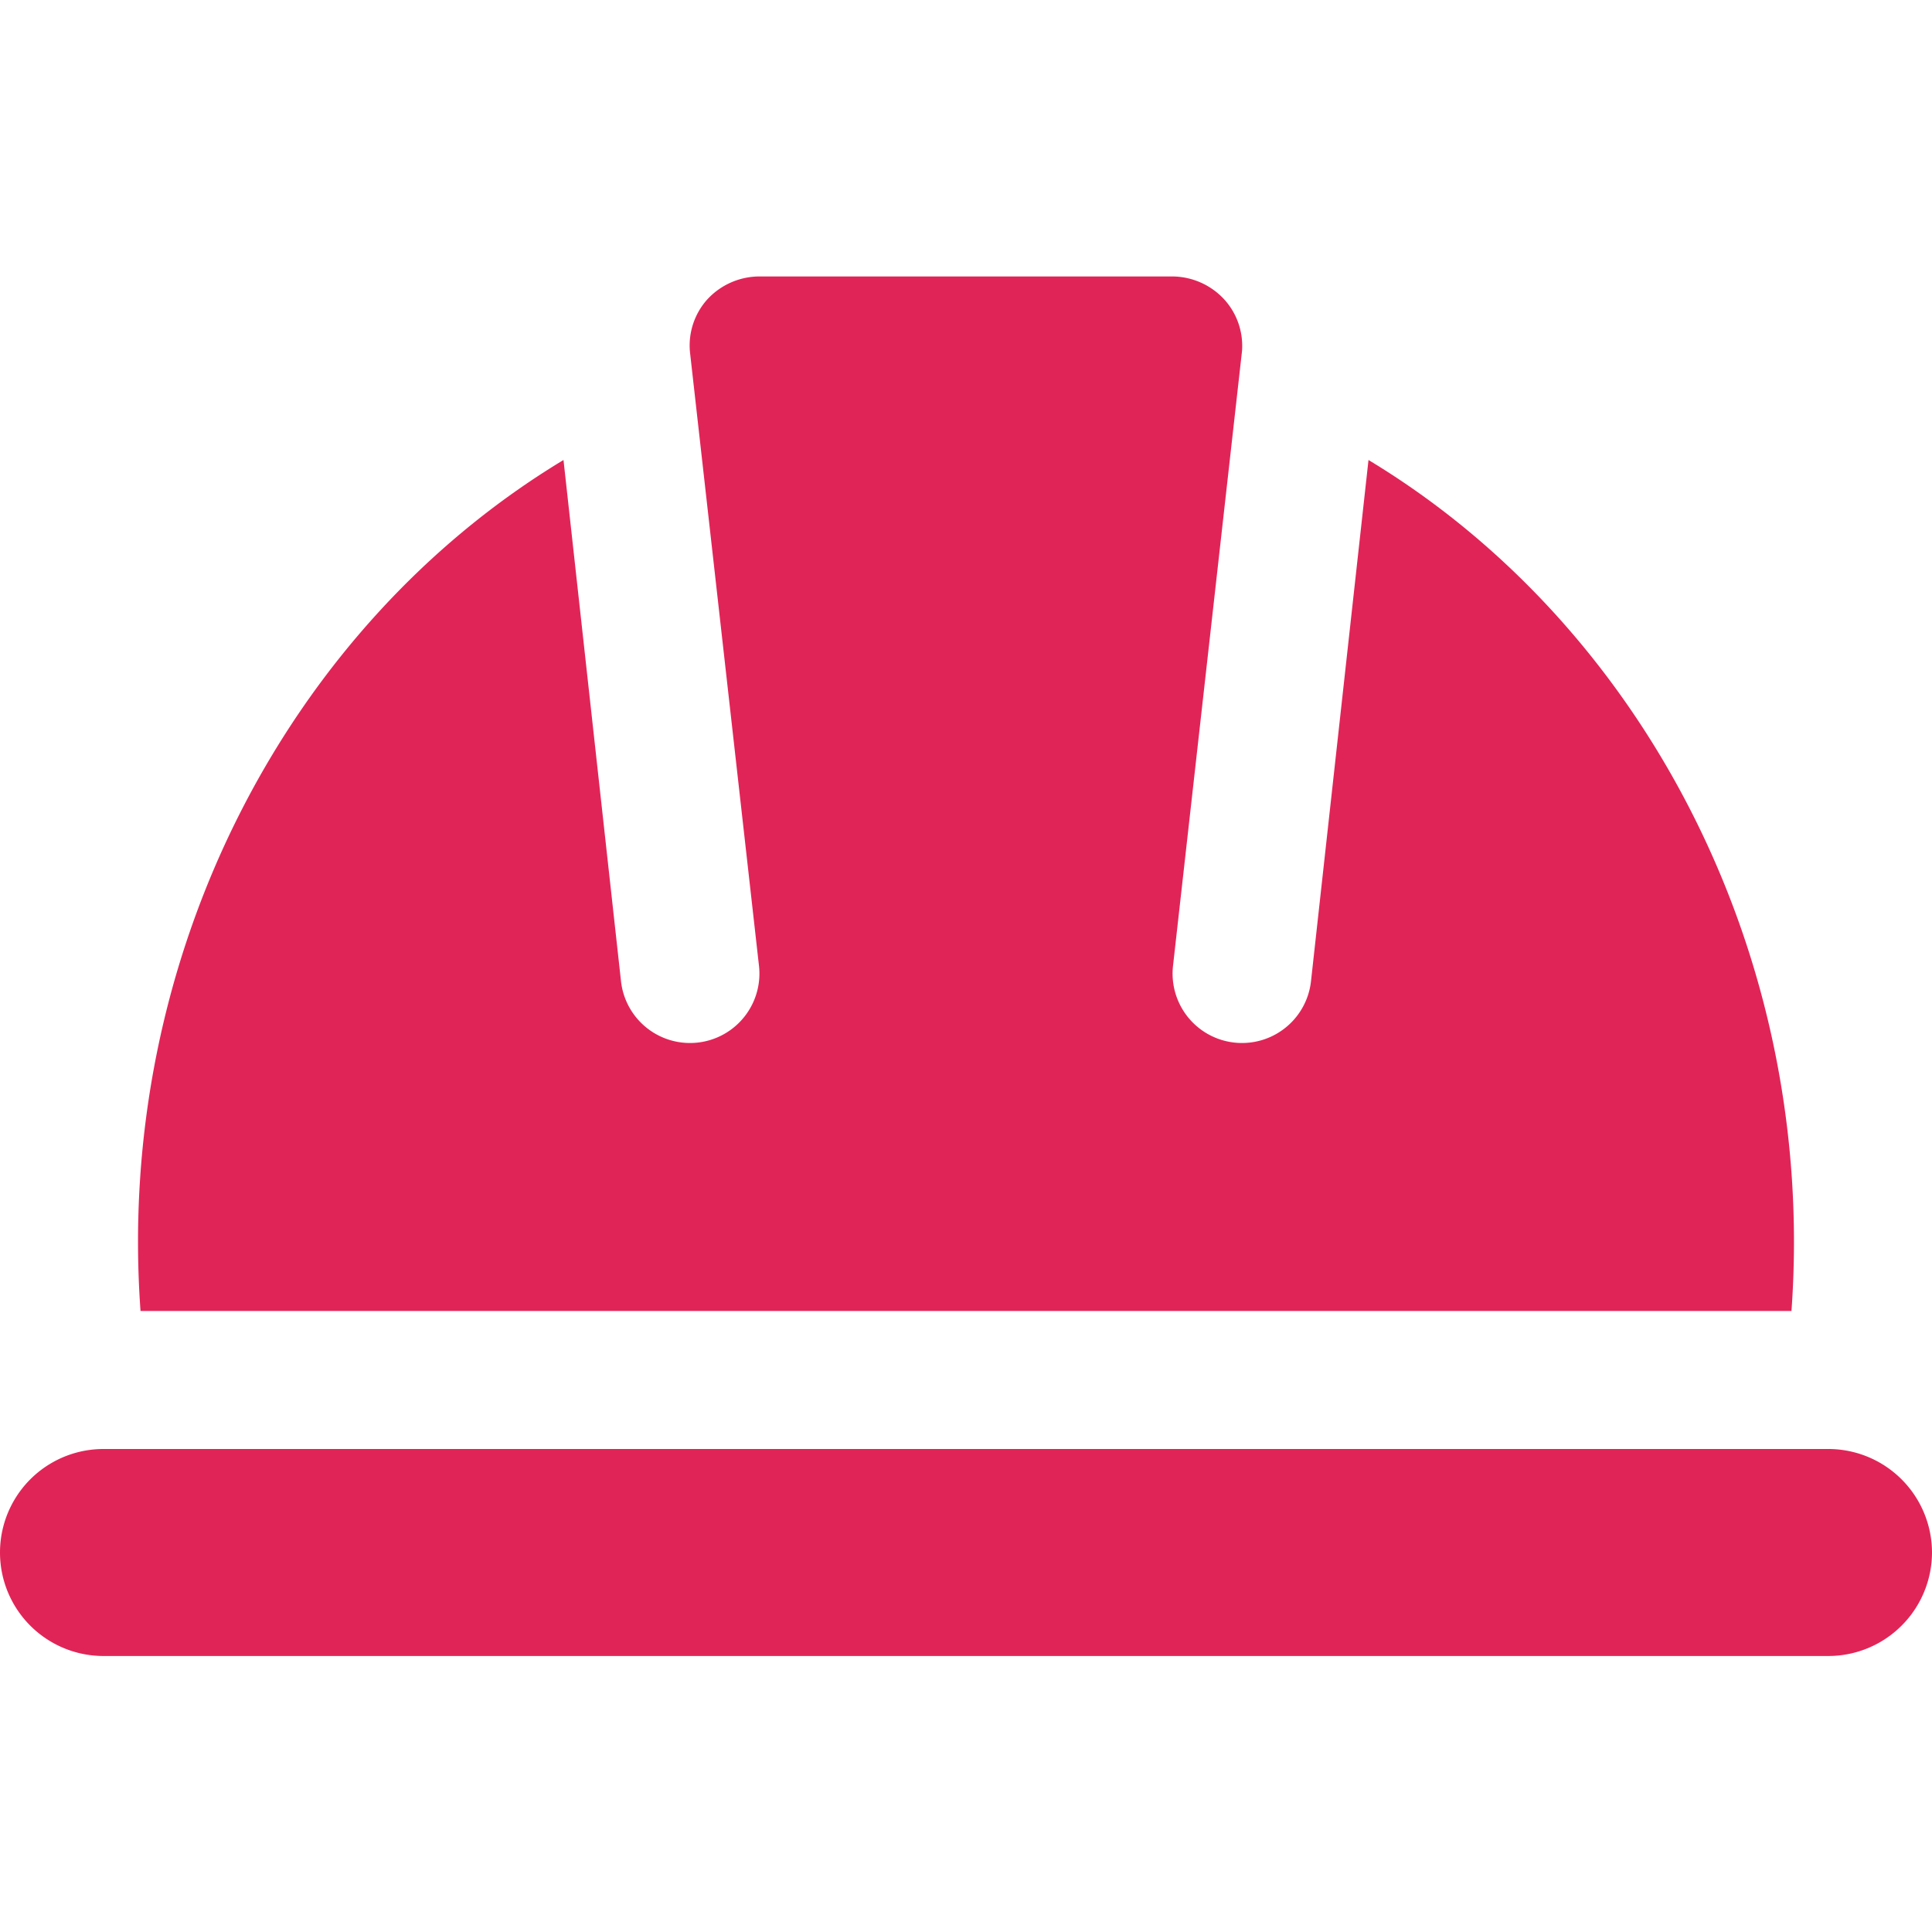 <svg xmlns="http://www.w3.org/2000/svg" height="30" width="30" id="icon-mine" viewBox="0 0 84 60"><path d="M77.89 45H6.11C5 29.65 12.47 15.26 24.5 8L27 30.66a3.018 3.018 0 1 0 6-.66L30 3.32a3 3 0 0 1 .75-2.3 3.09 3.09 0 0 1 2.31-1h17.86a3.09 3.09 0 0 1 2.31 1A3 3 0 0 1 54 3.27L51 30a3.018 3.018 0 1 0 6 .66L59.5 8C71.53 15.26 79 29.65 77.89 45zM84 55.5a4.51 4.51 0 0 1-4.5 4.5h-75a4.5 4.5 0 0 1 0-9h75a4.51 4.51 0 0 1 4.5 4.5z" fill="#e12457"/></svg>